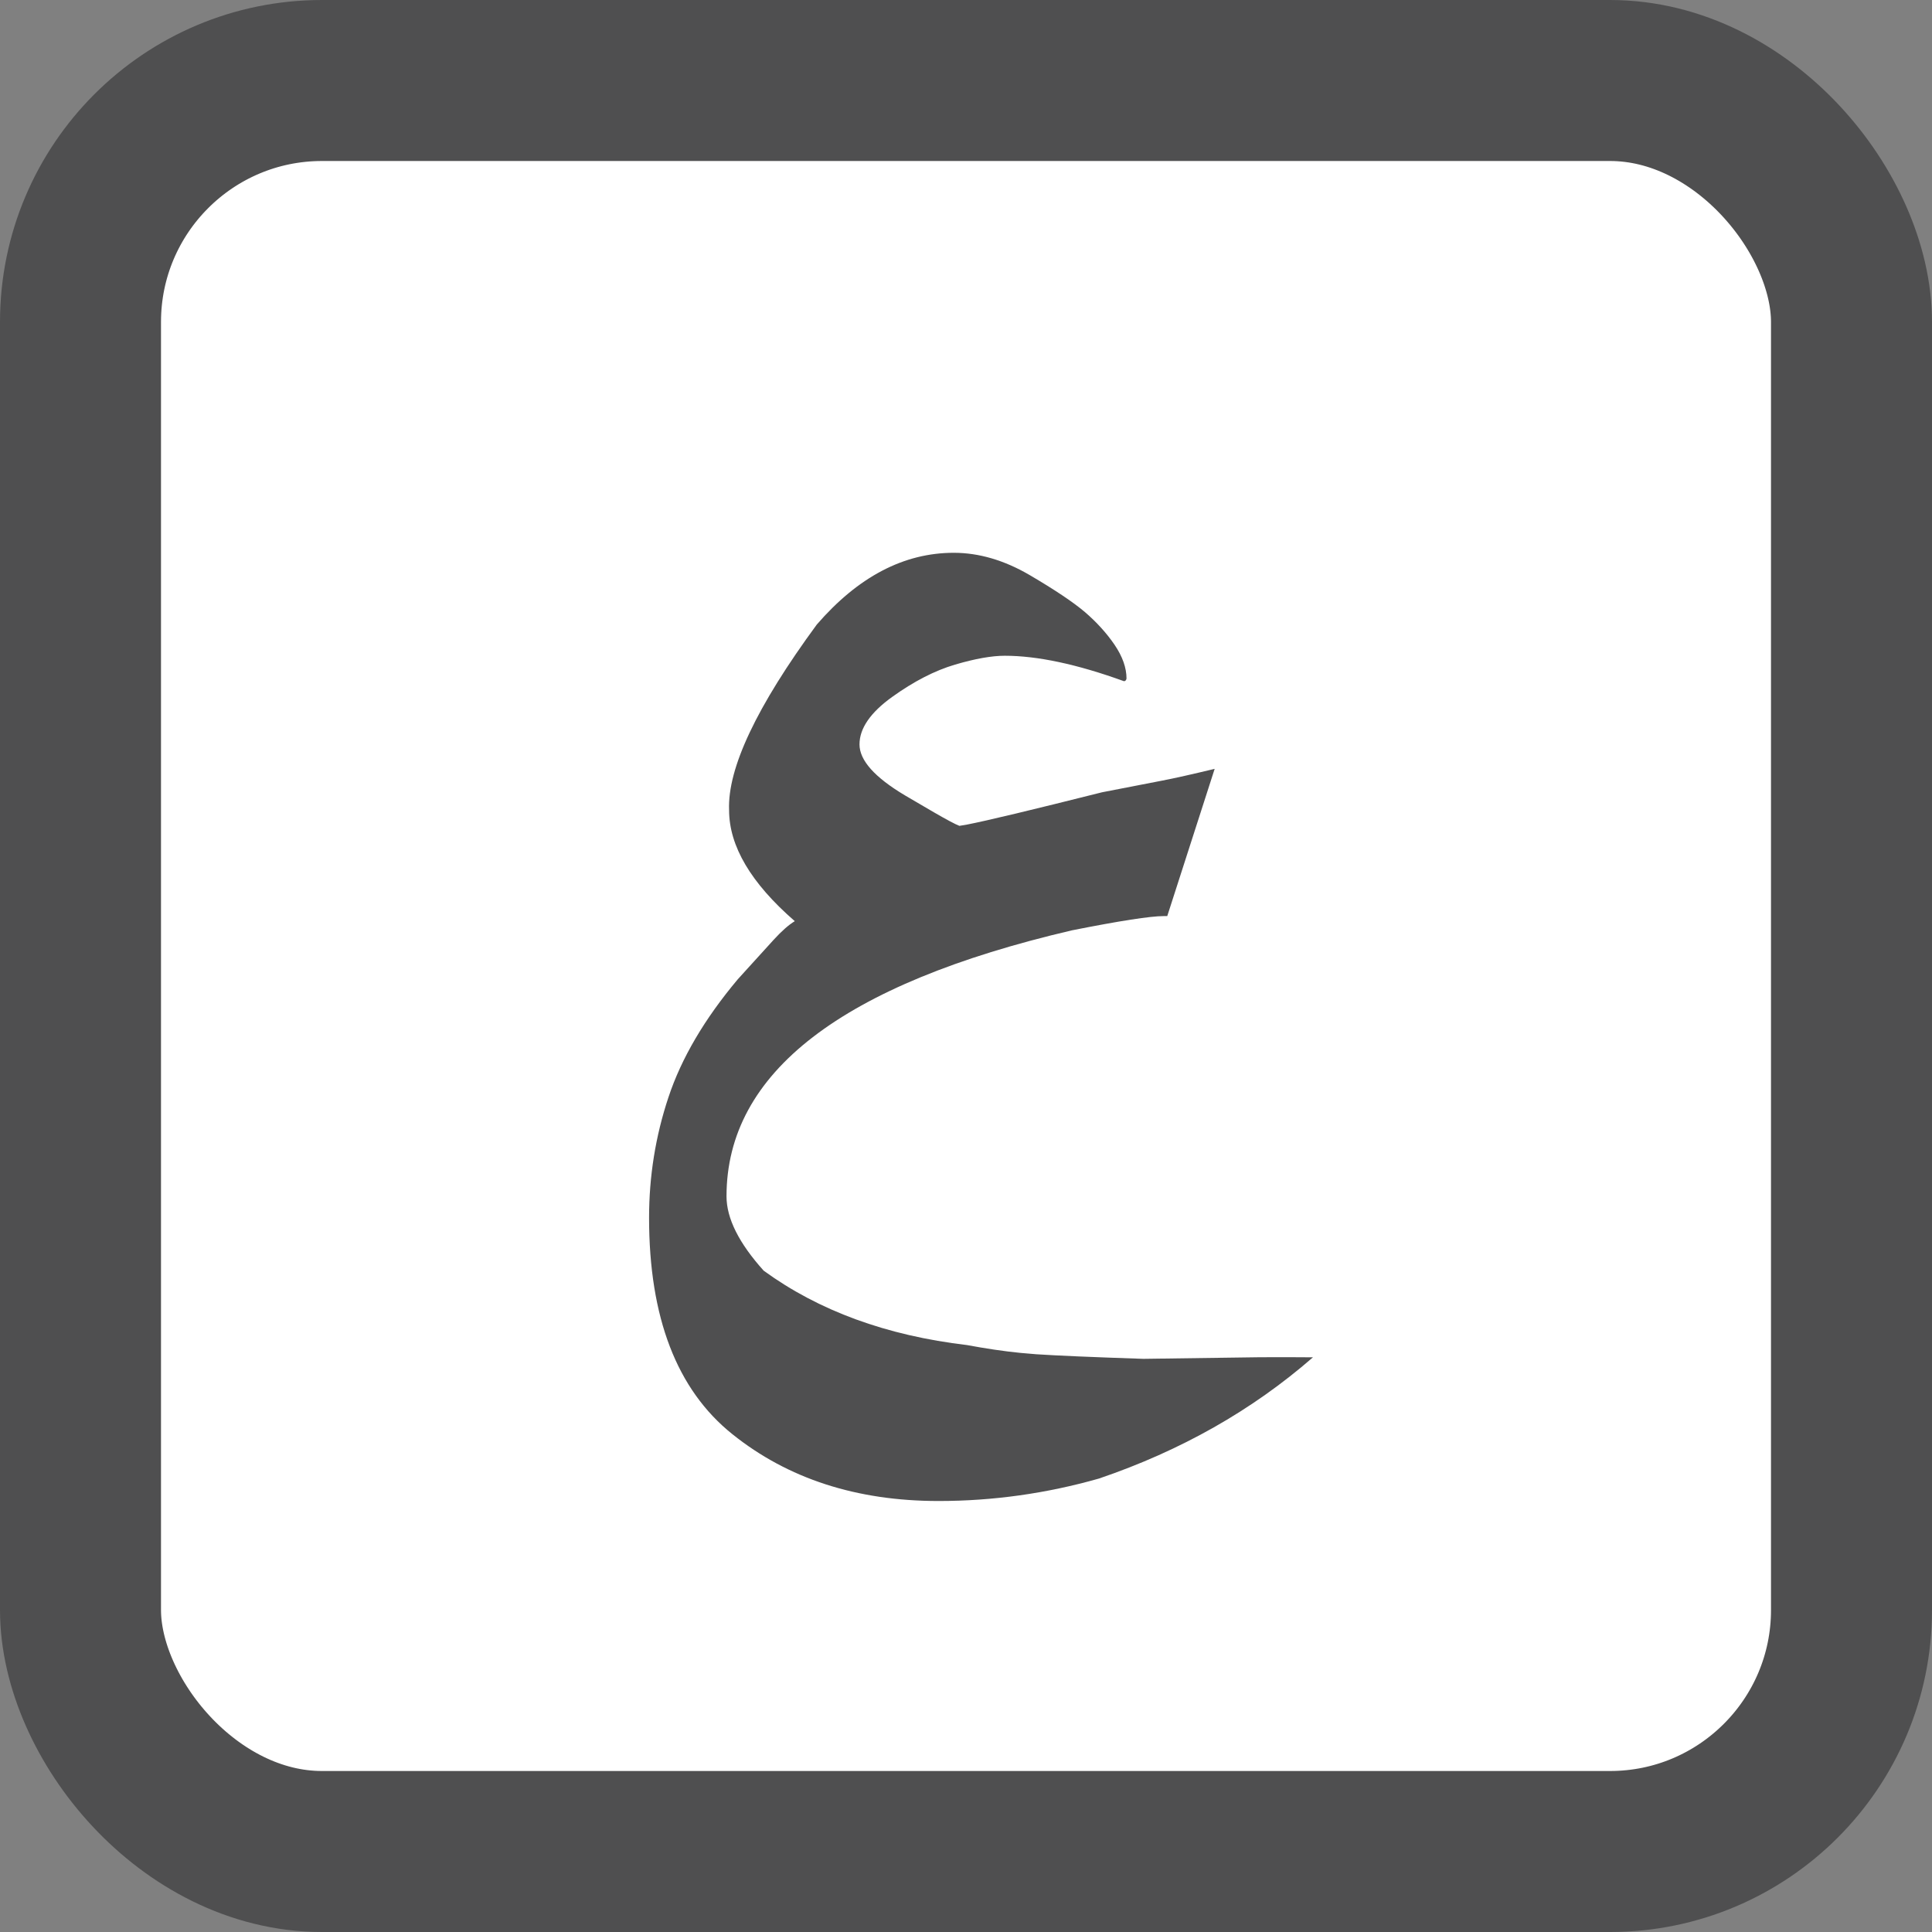 <?xml version="1.0" encoding="UTF-8"?>
<svg width="24px" height="24px" viewBox="0 0 24 24" version="1.1" xmlns="http://www.w3.org/2000/svg" xmlns:xlink="http://www.w3.org/1999/xlink">
    <rect x="0" y="0" width="24" height="24" fill="#808080" stroke="none"/>
    <!-- Generator: Sketch 59 (86127) - https://sketch.com -->
    <title>arabe</title>
    <desc>Created with Sketch.</desc>
    <g id="Page-2" stroke="none" stroke-width="1" fill="none" fill-rule="evenodd">
        <g id="search_resultat" transform="translate(-1166, -23)">
            <g id="header">
                <g id="arabe" transform="translate(1166, 23)">
                    <rect id="Rectangle" stroke="#4F4F50" stroke-width="2" fill="#FFFFFF" x="1" y="1" width="22" height="22" rx="3"></rect>
                    <path d="M16.31,16.861 C15.555,17.519 14.669,18.021 13.652,18.367 C12.998,18.553 12.333,18.646 11.658,18.646 C10.641,18.646 9.788,18.369 9.098,17.816 C8.408,17.264 8.063,16.367 8.063,15.127 C8.063,14.612 8.143,14.113 8.304,13.63 C8.464,13.147 8.751,12.658 9.165,12.165 L9.611,11.674 L9.611,11.674 C9.71,11.566 9.797,11.489 9.873,11.443 C9.329,10.97 9.057,10.511 9.057,10.063 C9.036,9.544 9.399,8.776 10.146,7.759 C10.66,7.165 11.228,6.867 11.848,6.867 C12.16,6.867 12.474,6.959 12.788,7.142 C13.102,7.326 13.332,7.48 13.478,7.604 C13.623,7.729 13.746,7.864 13.845,8.009 C13.944,8.155 13.994,8.295 13.994,8.43 C13.989,8.451 13.979,8.462 13.962,8.462 C13.38,8.251 12.886,8.146 12.481,8.146 C12.321,8.146 12.115,8.182 11.864,8.256 C11.613,8.33 11.352,8.464 11.082,8.658 C10.812,8.852 10.677,9.049 10.677,9.247 C10.677,9.445 10.865,9.656 11.241,9.88 L11.6,10.09 C11.764,10.185 11.87,10.241 11.918,10.259 L12.013,10.243 C12.256,10.196 12.815,10.062 13.69,9.842 L14.427,9.699 C14.59,9.668 14.81,9.618 15.089,9.551 L14.5,11.38 L14.456,11.38 C14.291,11.38 13.911,11.439 13.316,11.557 C10.456,12.224 9.025,13.325 9.025,14.861 C9.025,15.135 9.179,15.443 9.487,15.785 C10.171,16.283 11.013,16.591 12.013,16.709 C12.25,16.753 12.471,16.786 12.675,16.806 L12.873,16.823 C13.131,16.84 13.574,16.859 14.203,16.88 L15.652,16.86 C15.898,16.859 16.117,16.859 16.31,16.861 Z" id="ع" fill="#4F4F50" fill-rule="nonzero"></path>
                </g>
            </g>
        </g>
    </g>
</svg>